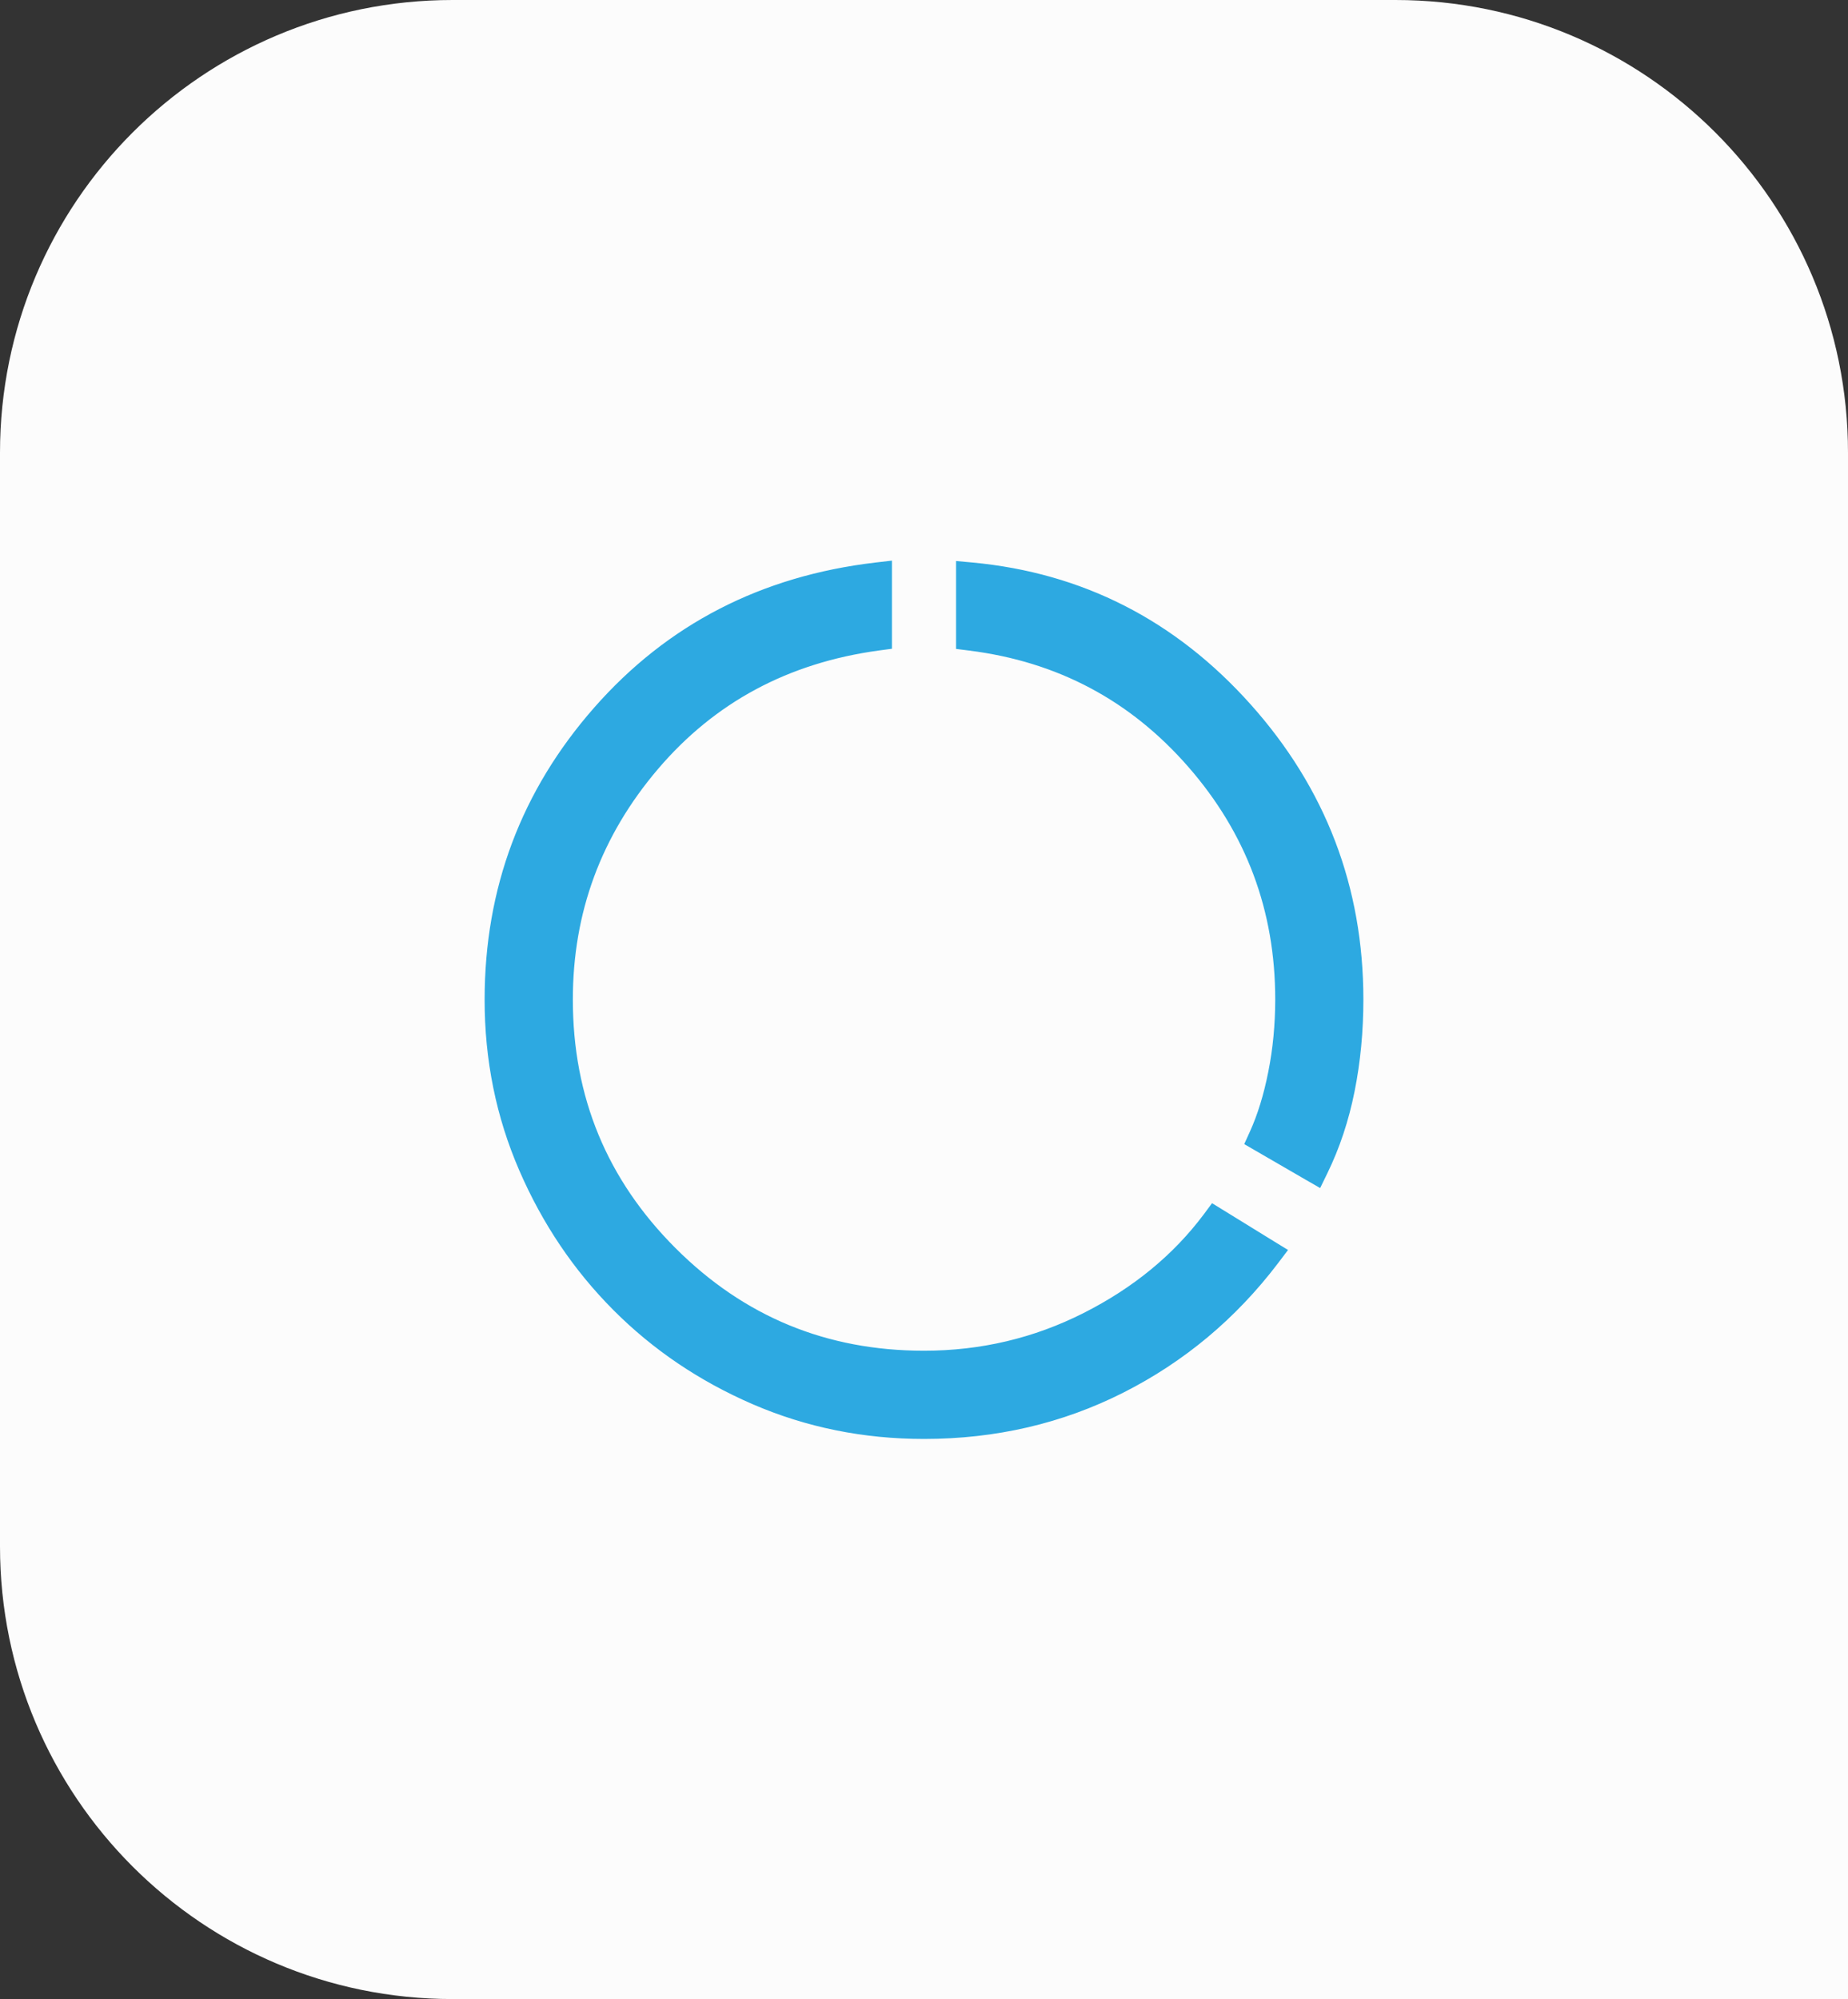 <svg width="49" height="53" viewBox="0 0 49 53" fill="none" xmlns="http://www.w3.org/2000/svg">
<rect x="0" y="0" width="49" height="53" fill="#333333" stroke="none"/>
<path d="M0 12C0 5.373 5.373 0 12 0H37C43.627 0 49 5.373 49 12V53H12C5.373 53 0 47.627 0 41V12Z" fill="#FCFCFC"/>
<path d="M13.05 26.5C13.048 28.075 13.349 29.561 13.954 30.955C14.557 32.344 15.374 33.557 16.405 34.591C17.436 35.626 18.647 36.444 20.038 37.046L20.038 37.046C21.433 37.649 22.921 37.95 24.5 37.95C26.372 37.95 28.106 37.548 29.698 36.742C31.288 35.937 32.631 34.813 33.727 33.371L33.86 33.195L33.672 33.08L32.345 32.262L32.189 32.166L32.08 32.313C31.256 33.414 30.172 34.307 28.822 34.99C27.476 35.671 26.036 36.011 24.5 36.011C21.864 36.011 19.624 35.086 17.769 33.231C15.914 31.376 14.989 29.136 14.989 26.5C14.989 24.143 15.757 22.064 17.297 20.256C18.836 18.452 20.825 17.383 23.277 17.048L23.45 17.025V16.85V15.312V15.088L23.227 15.114C20.253 15.465 17.809 16.725 15.905 18.893C14.002 21.059 13.05 23.598 13.05 26.5ZM13.05 26.5C13.05 26.5 13.05 26.5 13.05 26.5H13.25L13.05 26.5C13.05 26.5 13.05 26.5 13.05 26.5ZM34.732 31.111L34.918 31.218L35.012 31.025C35.332 30.371 35.568 29.661 35.721 28.895C35.874 28.132 35.95 27.333 35.95 26.5C35.95 23.565 34.969 20.997 33.01 18.807L33.01 18.807C31.051 16.616 28.634 15.382 25.769 15.113L25.55 15.093V15.312V16.851V17.028L25.725 17.05C28.112 17.351 30.086 18.399 31.657 20.198C33.228 21.997 34.013 24.095 34.013 26.5C34.012 27.178 33.95 27.828 33.826 28.45C33.703 29.074 33.535 29.619 33.323 30.086L33.248 30.251L33.405 30.342L34.732 31.111Z" fill="#2DA9E1" stroke="#2DA9E1" stroke-width="0.4"/>
</svg>
